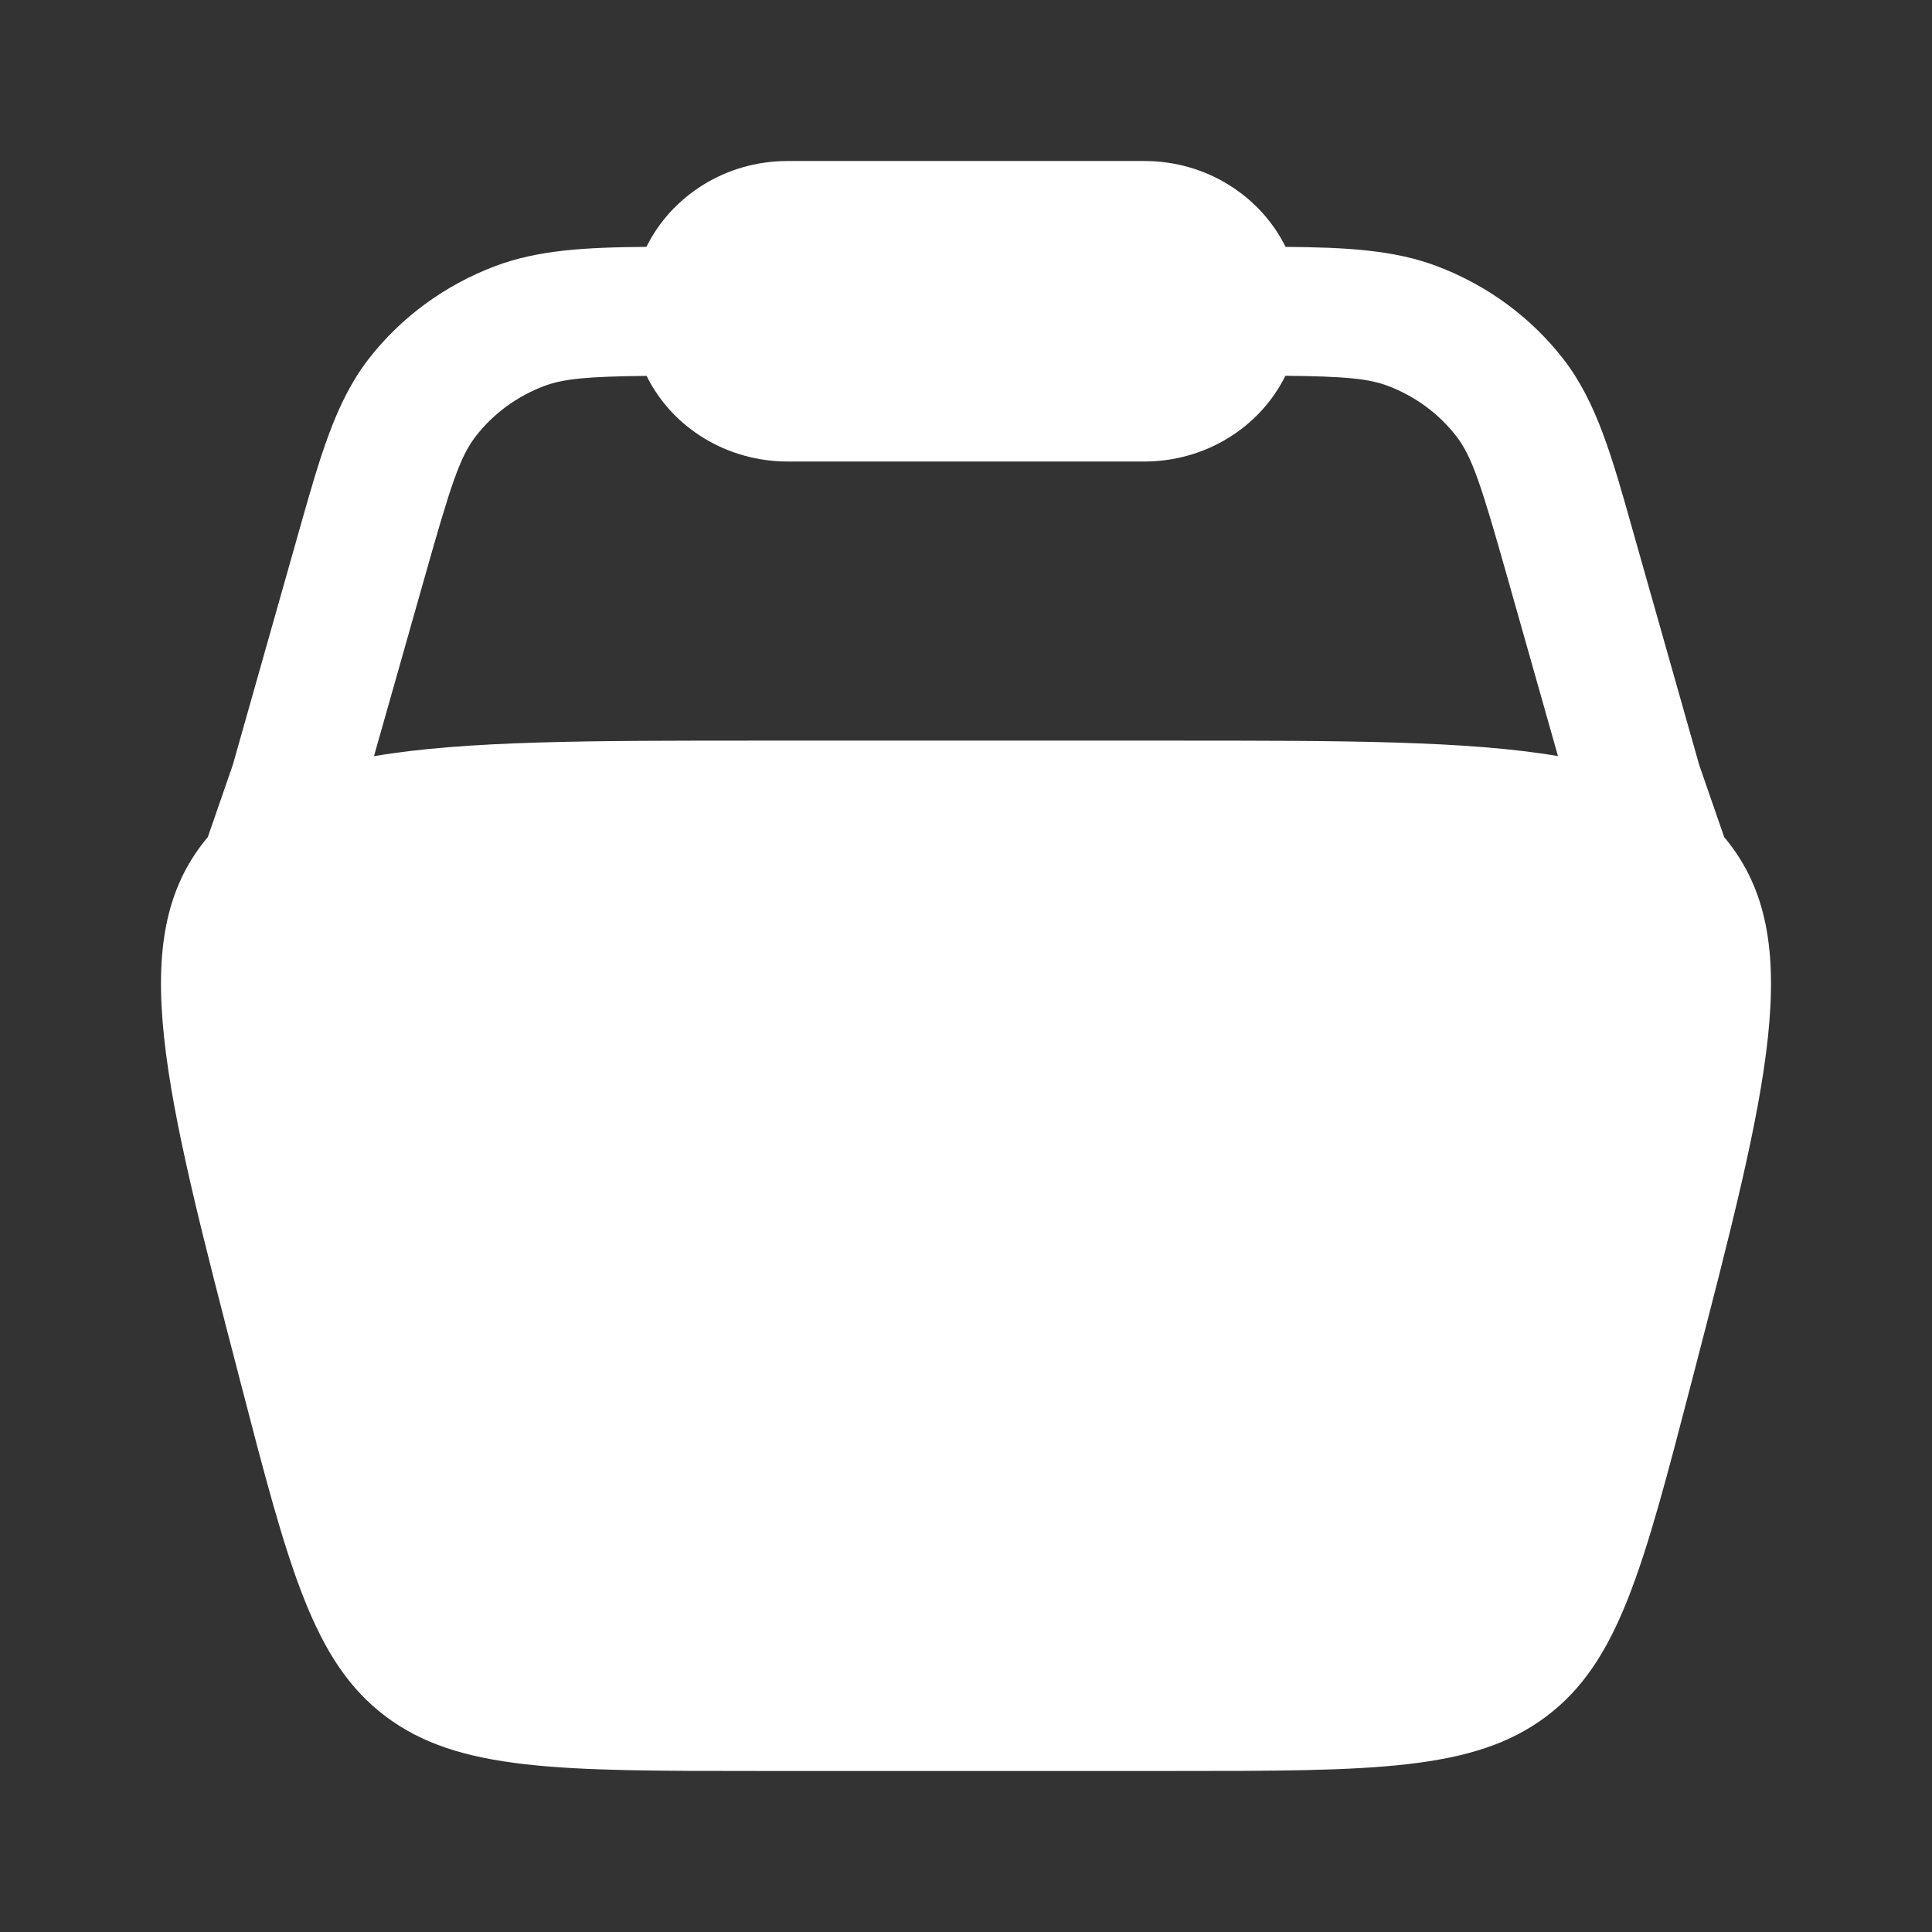 <svg width="32" height="32" viewBox="0 0 32 32" fill="none" xmlns="http://www.w3.org/2000/svg">
<rect x="0" y="0" width="32" height="32" fill="#333333" stroke="none"/>
<path fill-rule="evenodd" clip-rule="evenodd" d="M10.707 4.089C11.12 3.25 12.013 2.667 13.044 2.667H18.955C19.987 2.667 20.878 3.25 21.293 4.089C22.302 4.097 23.09 4.141 23.794 4.406C24.633 4.722 25.363 5.259 25.901 5.956C26.443 6.659 26.699 7.559 27.047 8.798L28.144 12.669L28.558 13.865L28.593 13.908C29.925 15.549 29.291 17.99 28.023 22.869C27.216 25.974 26.814 27.526 25.611 28.43C24.408 29.333 22.746 29.333 19.421 29.333H12.579C9.254 29.333 7.591 29.333 6.389 28.43C5.186 27.526 4.782 25.974 3.977 22.869C2.709 17.99 2.075 15.549 3.406 13.908L3.442 13.865L3.856 12.669L4.952 8.798C5.302 7.559 5.558 6.657 6.099 5.955C6.636 5.258 7.367 4.722 8.206 4.406C8.91 4.141 9.696 4.096 10.707 4.089ZM10.71 6.226C9.731 6.236 9.338 6.272 9.013 6.394C8.561 6.564 8.167 6.854 7.878 7.229C7.618 7.566 7.464 8.037 7.036 9.554L6.194 12.525C7.701 12.267 9.761 12.267 12.577 12.267H19.421C22.239 12.267 24.297 12.267 25.805 12.523L24.964 9.552C24.535 8.034 24.382 7.563 24.122 7.226C23.832 6.851 23.439 6.562 22.987 6.391C22.662 6.269 22.268 6.234 21.29 6.224C21.08 6.649 20.75 7.008 20.336 7.259C19.923 7.511 19.444 7.644 18.955 7.644H13.044C12.556 7.644 12.077 7.511 11.664 7.26C11.25 7.009 10.919 6.651 10.71 6.226Z" fill="white"/>
<!-- <circle cx="25.3332" cy="25.3333" r="6.66667" fill="#F60A0A"/> -->
</svg>
